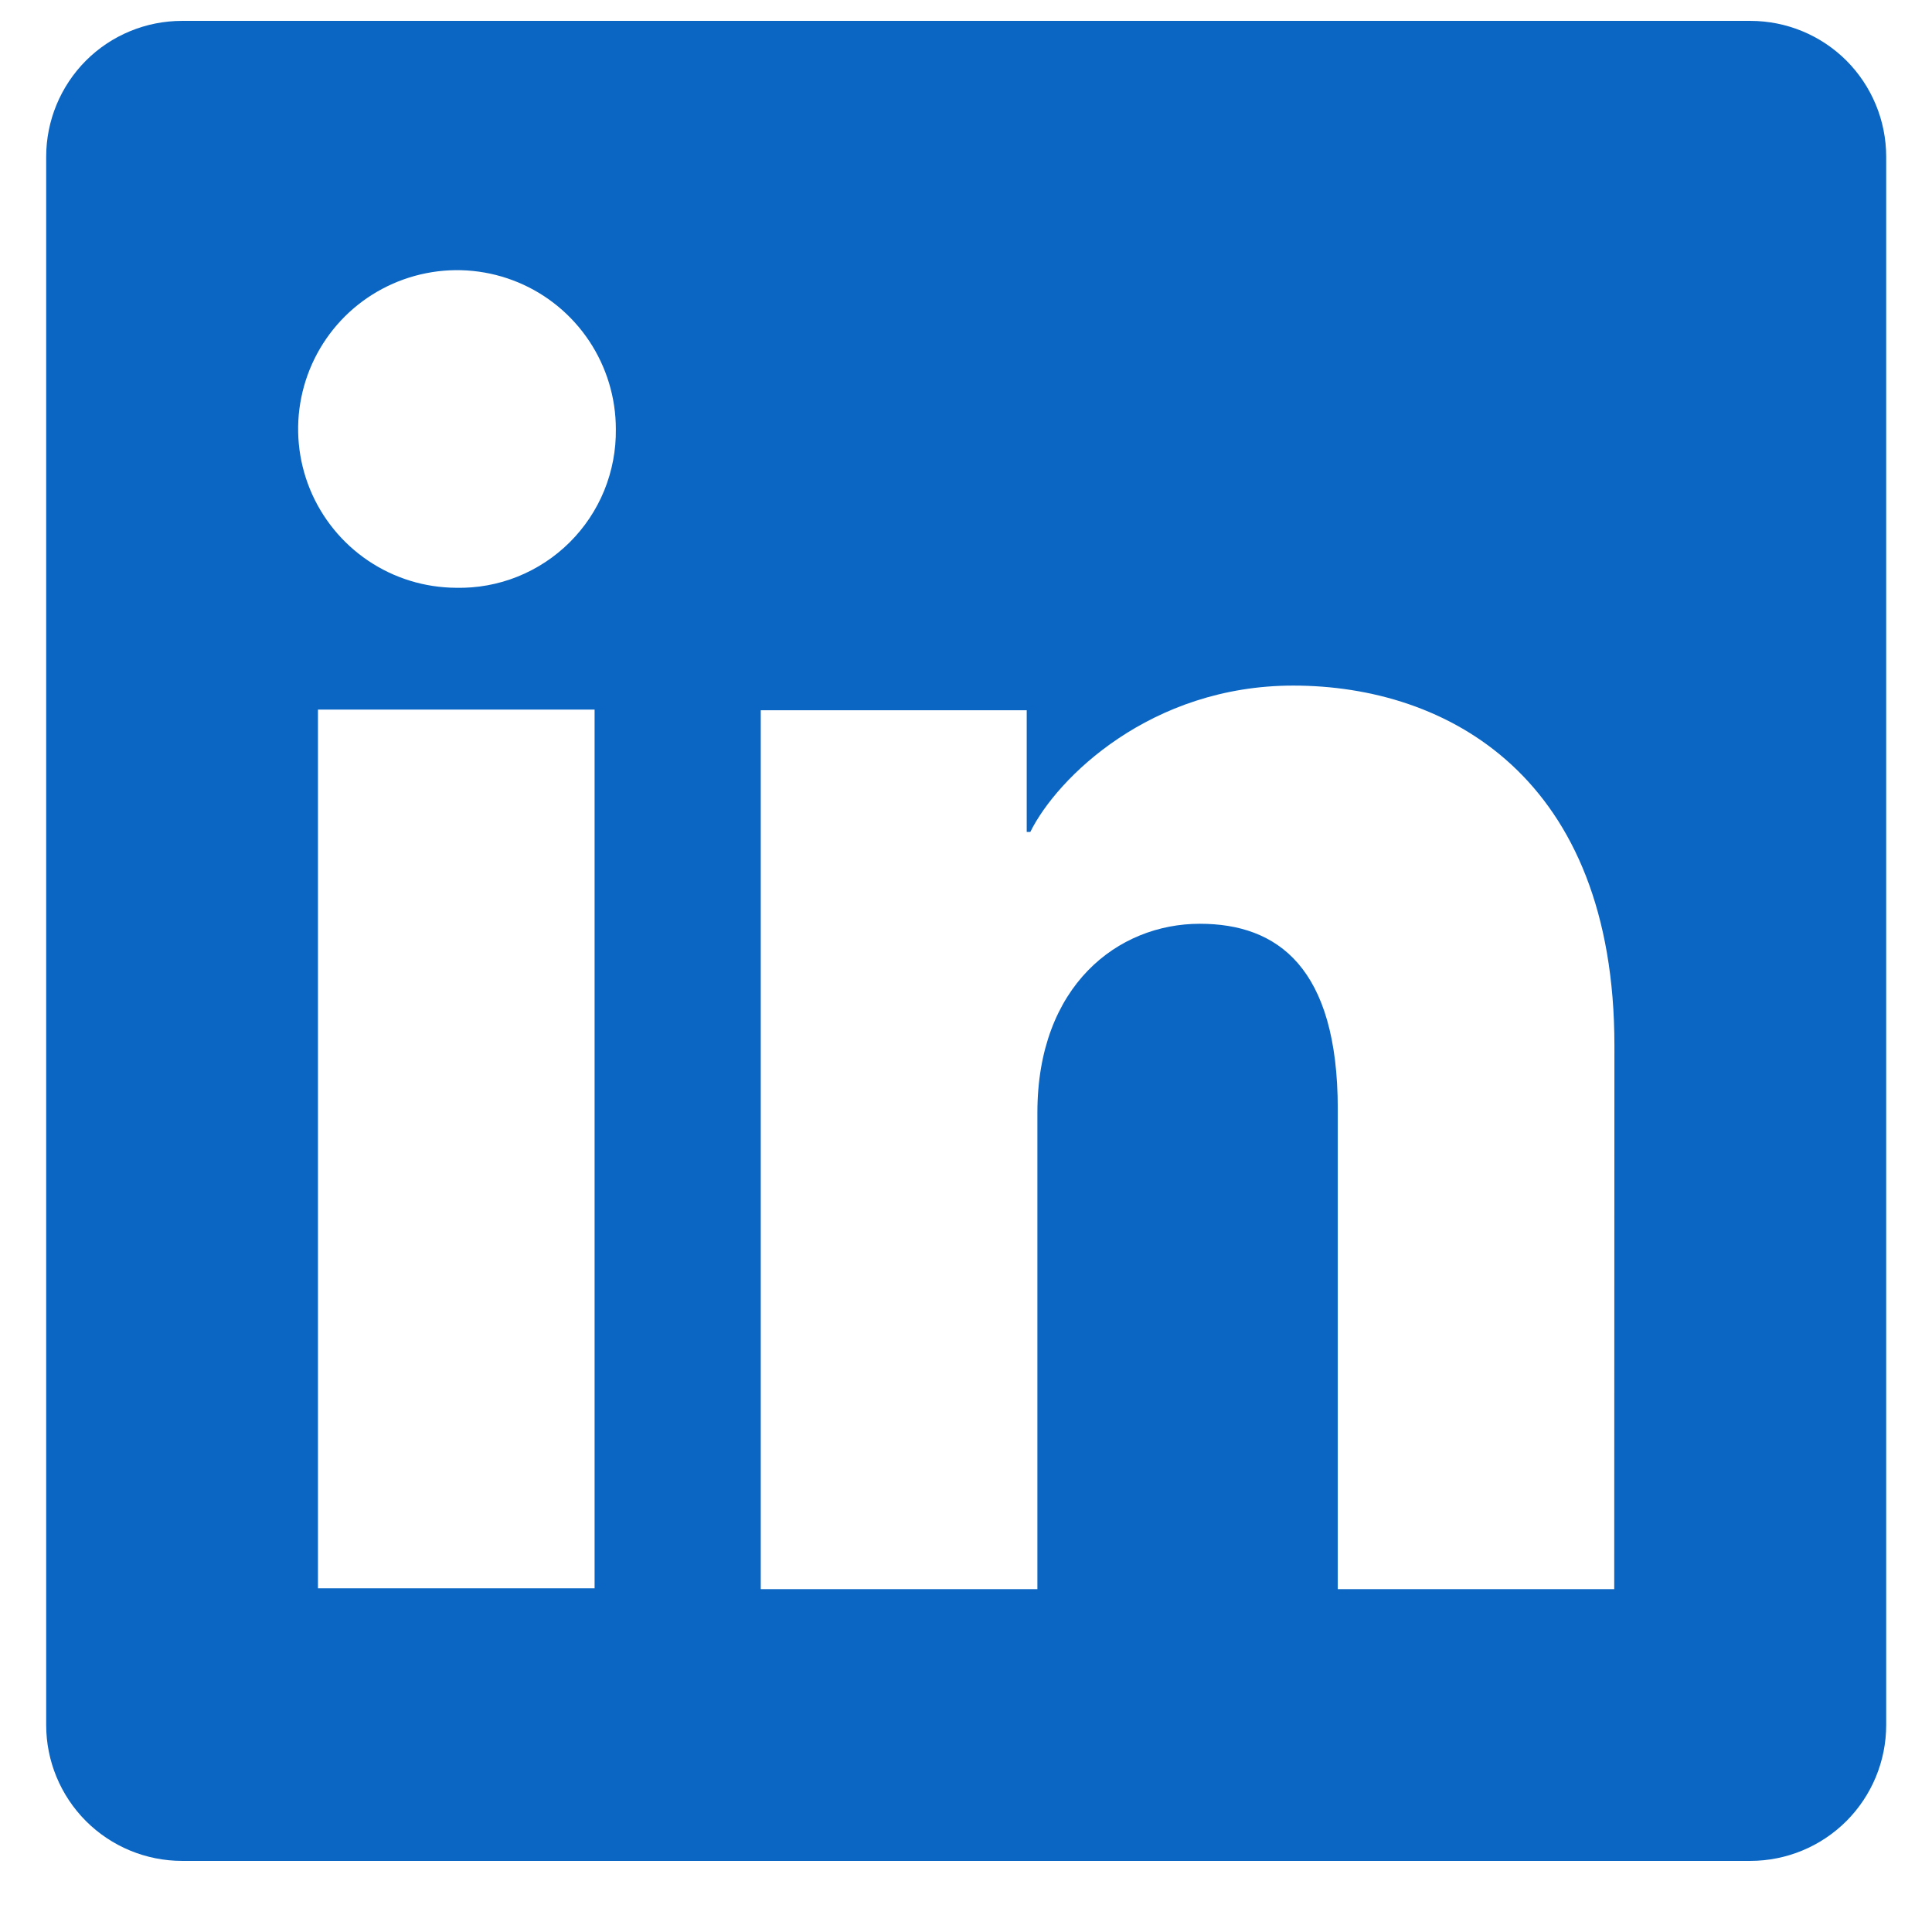<svg width="21" height="21" viewBox="0 0 21 21" fill="none" xmlns="http://www.w3.org/2000/svg">
<g clip-path="url(#clip0_633_151)">
<path d="M19.026 0.227H1.978C1.587 0.227 1.211 0.382 0.934 0.659C0.658 0.936 0.502 1.312 0.502 1.703V18.75C0.502 19.142 0.658 19.517 0.934 19.794C1.211 20.071 1.587 20.227 1.978 20.227H19.026C19.417 20.227 19.793 20.071 20.07 19.794C20.346 19.517 20.502 19.142 20.502 18.75V1.703C20.502 1.312 20.346 0.936 20.07 0.659C19.793 0.382 19.417 0.227 19.026 0.227ZM6.463 17.264H3.456V7.713H6.463V17.264ZM4.958 6.389C4.616 6.387 4.284 6.285 4.001 6.094C3.718 5.903 3.498 5.632 3.369 5.317C3.24 5.001 3.207 4.654 3.275 4.32C3.343 3.985 3.508 3.679 3.75 3.438C3.992 3.198 4.3 3.035 4.635 2.969C4.97 2.903 5.316 2.938 5.631 3.069C5.946 3.2 6.215 3.422 6.404 3.706C6.593 3.99 6.694 4.323 6.694 4.664C6.697 4.893 6.654 5.119 6.568 5.331C6.482 5.542 6.354 5.734 6.192 5.895C6.03 6.056 5.837 6.183 5.625 6.268C5.413 6.353 5.186 6.394 4.958 6.389ZM17.546 17.273H14.541V12.055C14.541 10.516 13.887 10.041 13.042 10.041C12.151 10.041 11.276 10.713 11.276 12.094V17.273H8.269V7.72H11.16V9.043H11.199C11.489 8.456 12.506 7.452 14.057 7.452C15.735 7.452 17.548 8.448 17.548 11.364L17.546 17.273Z" fill="#0A66C2"/>
</g>
<defs>
<clipPath id="clip0_633_151">
<rect width="20" height="20" fill="white" transform="translate(0.502 0.227)"/>
</clipPath>
</defs>
</svg>
